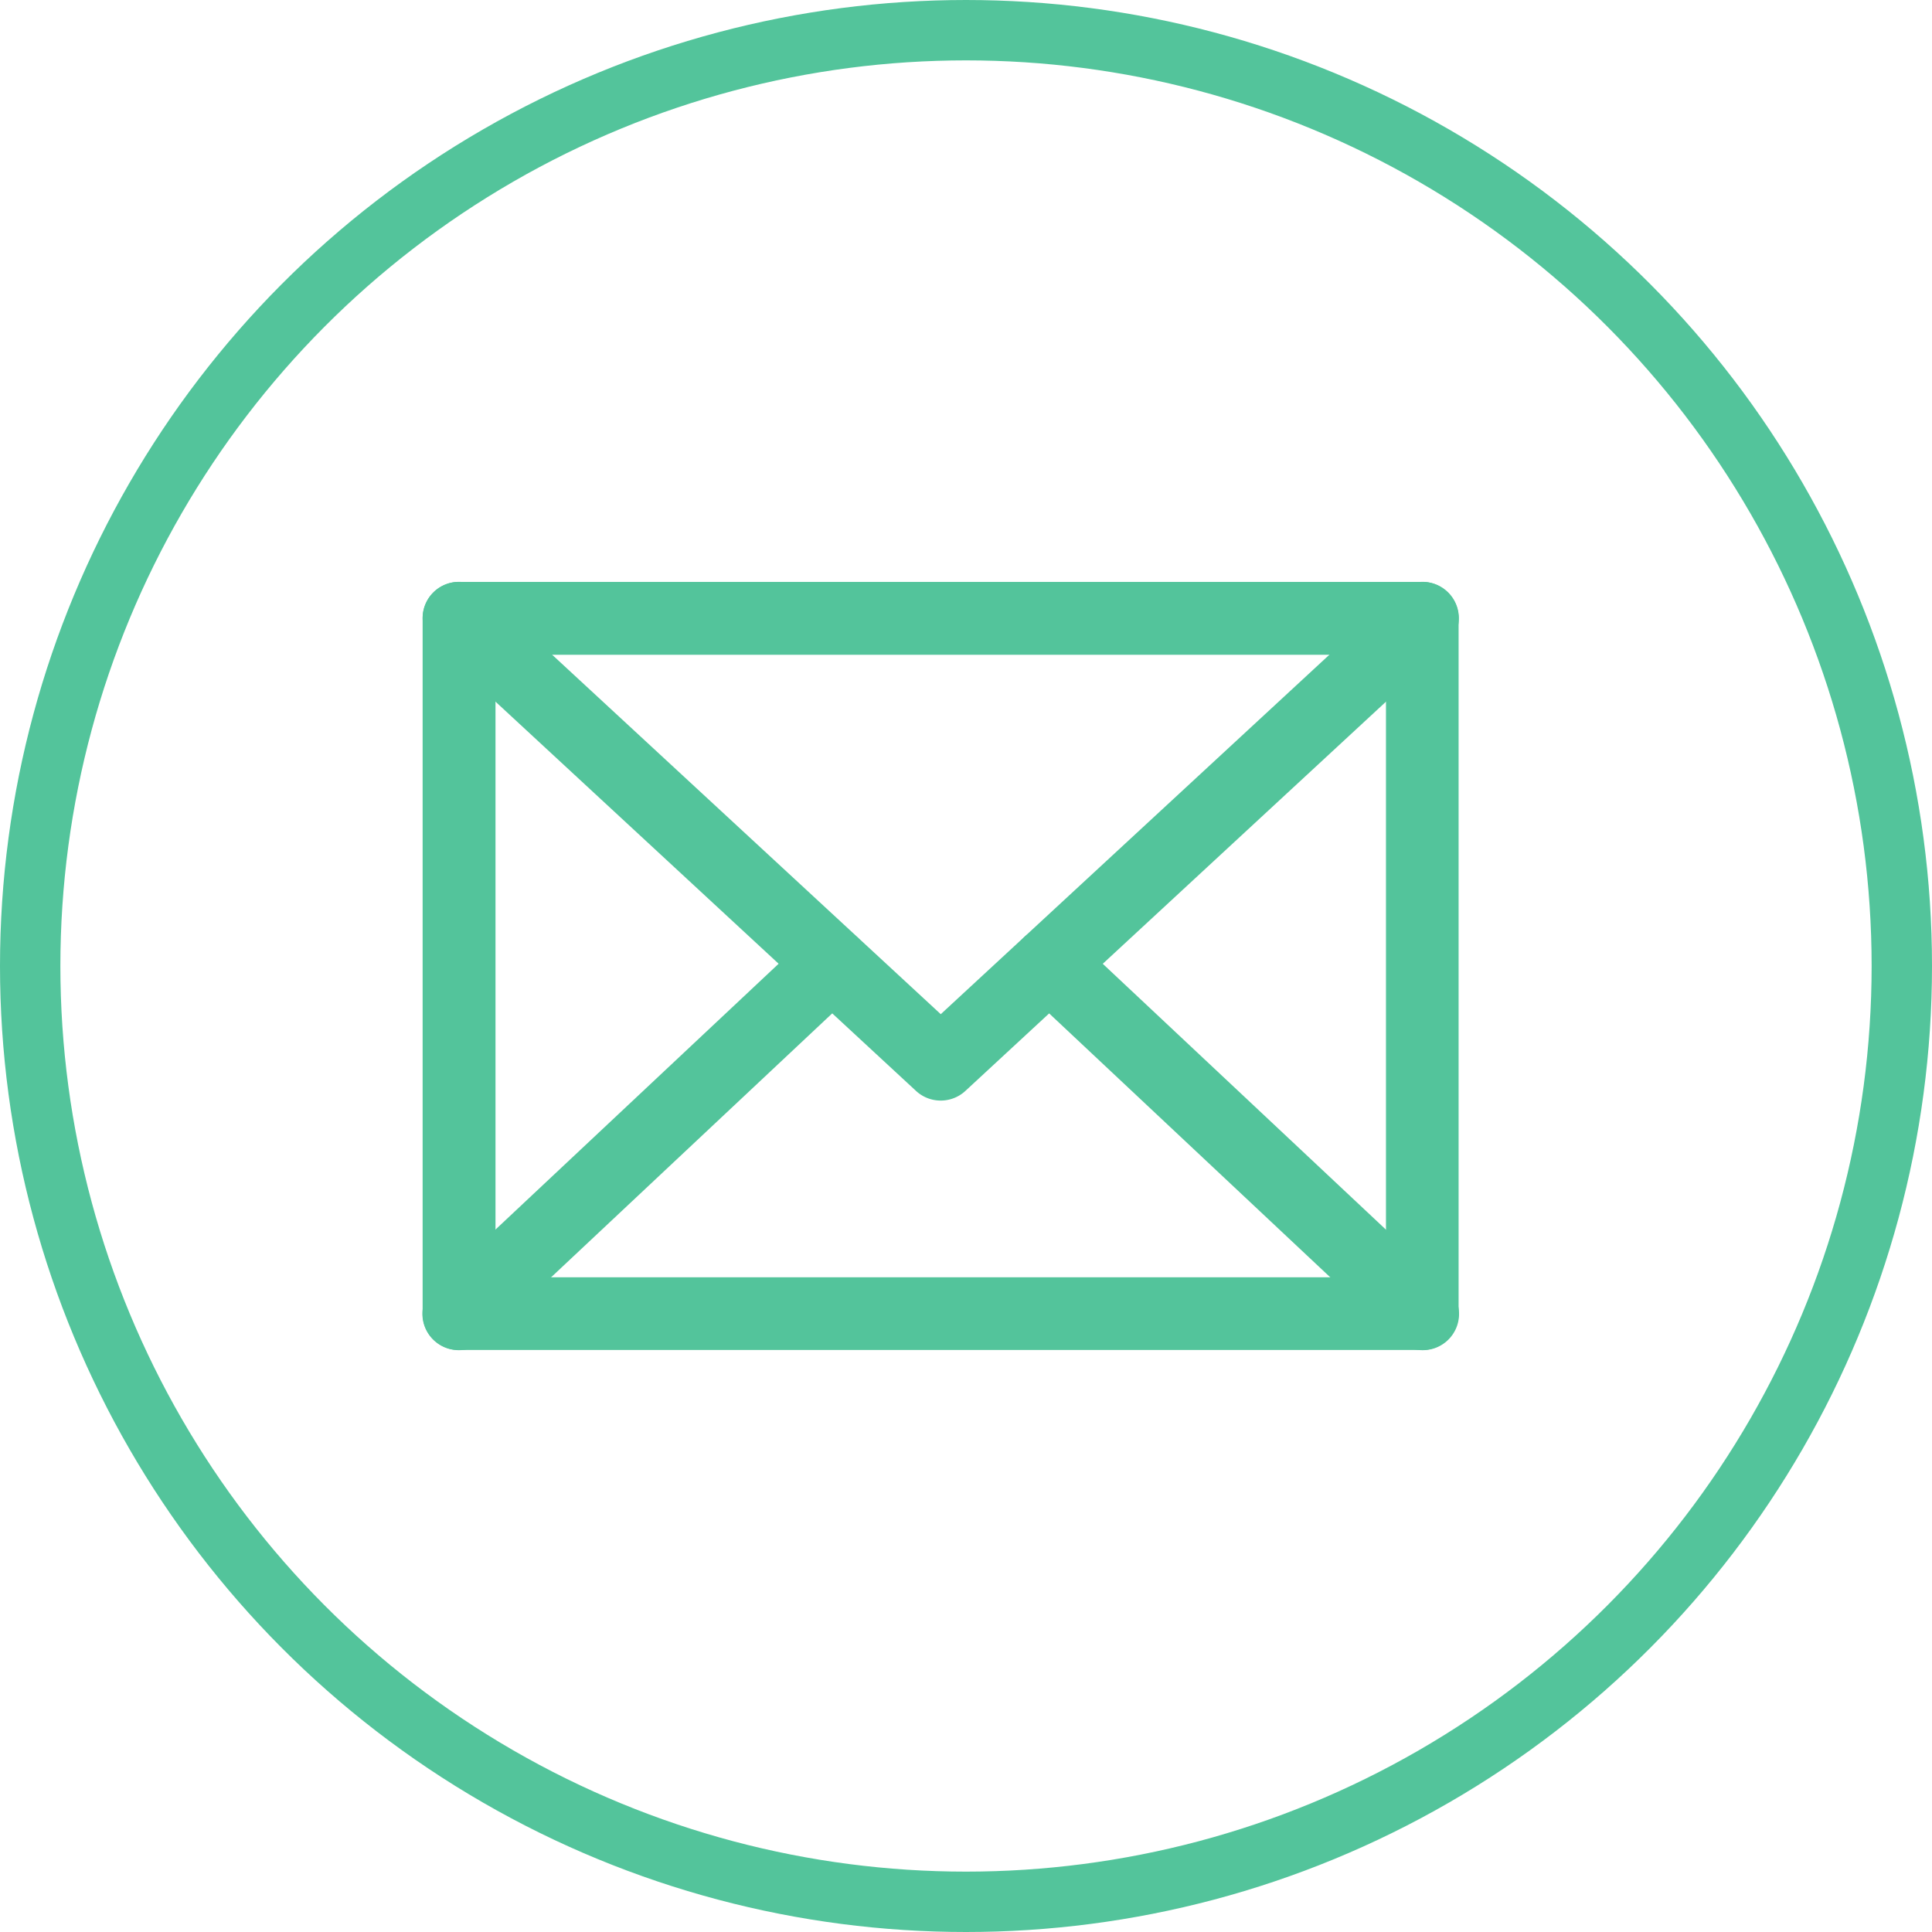 <svg xmlns="http://www.w3.org/2000/svg" width="32" height="32" viewBox="0 0 32 32">
  <g id="Gruppe_666" data-name="Gruppe 666" transform="translate(-626 -5971)">
    <g id="Ellipse_12" data-name="Ellipse 12" transform="translate(626 5971)" fill="none" stroke="#53c49b" stroke-width="1">
      <circle cx="16" cy="16" r="16" stroke="none"/>
      <circle cx="16" cy="16" r="15.5" fill="none"/>
    </g>
    <g id="Gruppe_53" data-name="Gruppe 53" transform="translate(633 5980.638)">
      <g id="Gruppe_89" data-name="Gruppe 89" transform="translate(0 0)">
        <path id="Rechteck_63" data-name="Rechteck 63" d="M-.4-1H15.559a.6.6,0,0,1,.6.6V11.122a.6.6,0,0,1-.6.6H-.4a.6.6,0,0,1-.6-.6V-.4A.6.6,0,0,1-.4-1ZM14.956.207H.207V10.518H14.956Z" transform="translate(1 1)" fill="#53c49b"/>
        <path id="Pfad_207" data-name="Pfad 207" d="M10.081,10.091a.6.6,0,0,1-.41-.161L1.694,2.546a.6.6,0,0,1,.82-.886l7.568,7,7.568-7a.6.6,0,0,1,.82.886L10.491,9.93A.6.6,0,0,1,10.081,10.091Z" transform="translate(-1.5 -1.5)" fill="#53c49b"/>
        <path id="Linie_14" data-name="Linie 14" d="M5.781,6.006a.6.6,0,0,1-.413-.163L-.81.043A.6.6,0,0,1-.837-.81.6.6,0,0,1,.016-.837l6.178,5.8a.6.6,0,0,1-.413,1.043Z" transform="translate(10.777 6.719)" fill="#53c49b"/>
        <path id="Linie_15" data-name="Linie 15" d="M-.4,6.006a.6.6,0,0,1-.44-.19A.6.6,0,0,1-.81,4.963l6.178-5.8a.6.6,0,0,1,.853.027.6.6,0,0,1-.027.853L.016,5.843A.6.6,0,0,1-.4,6.006Z" transform="translate(1 6.719)" fill="#53c49b"/>
      </g>
    </g>
  </g>
</svg>
